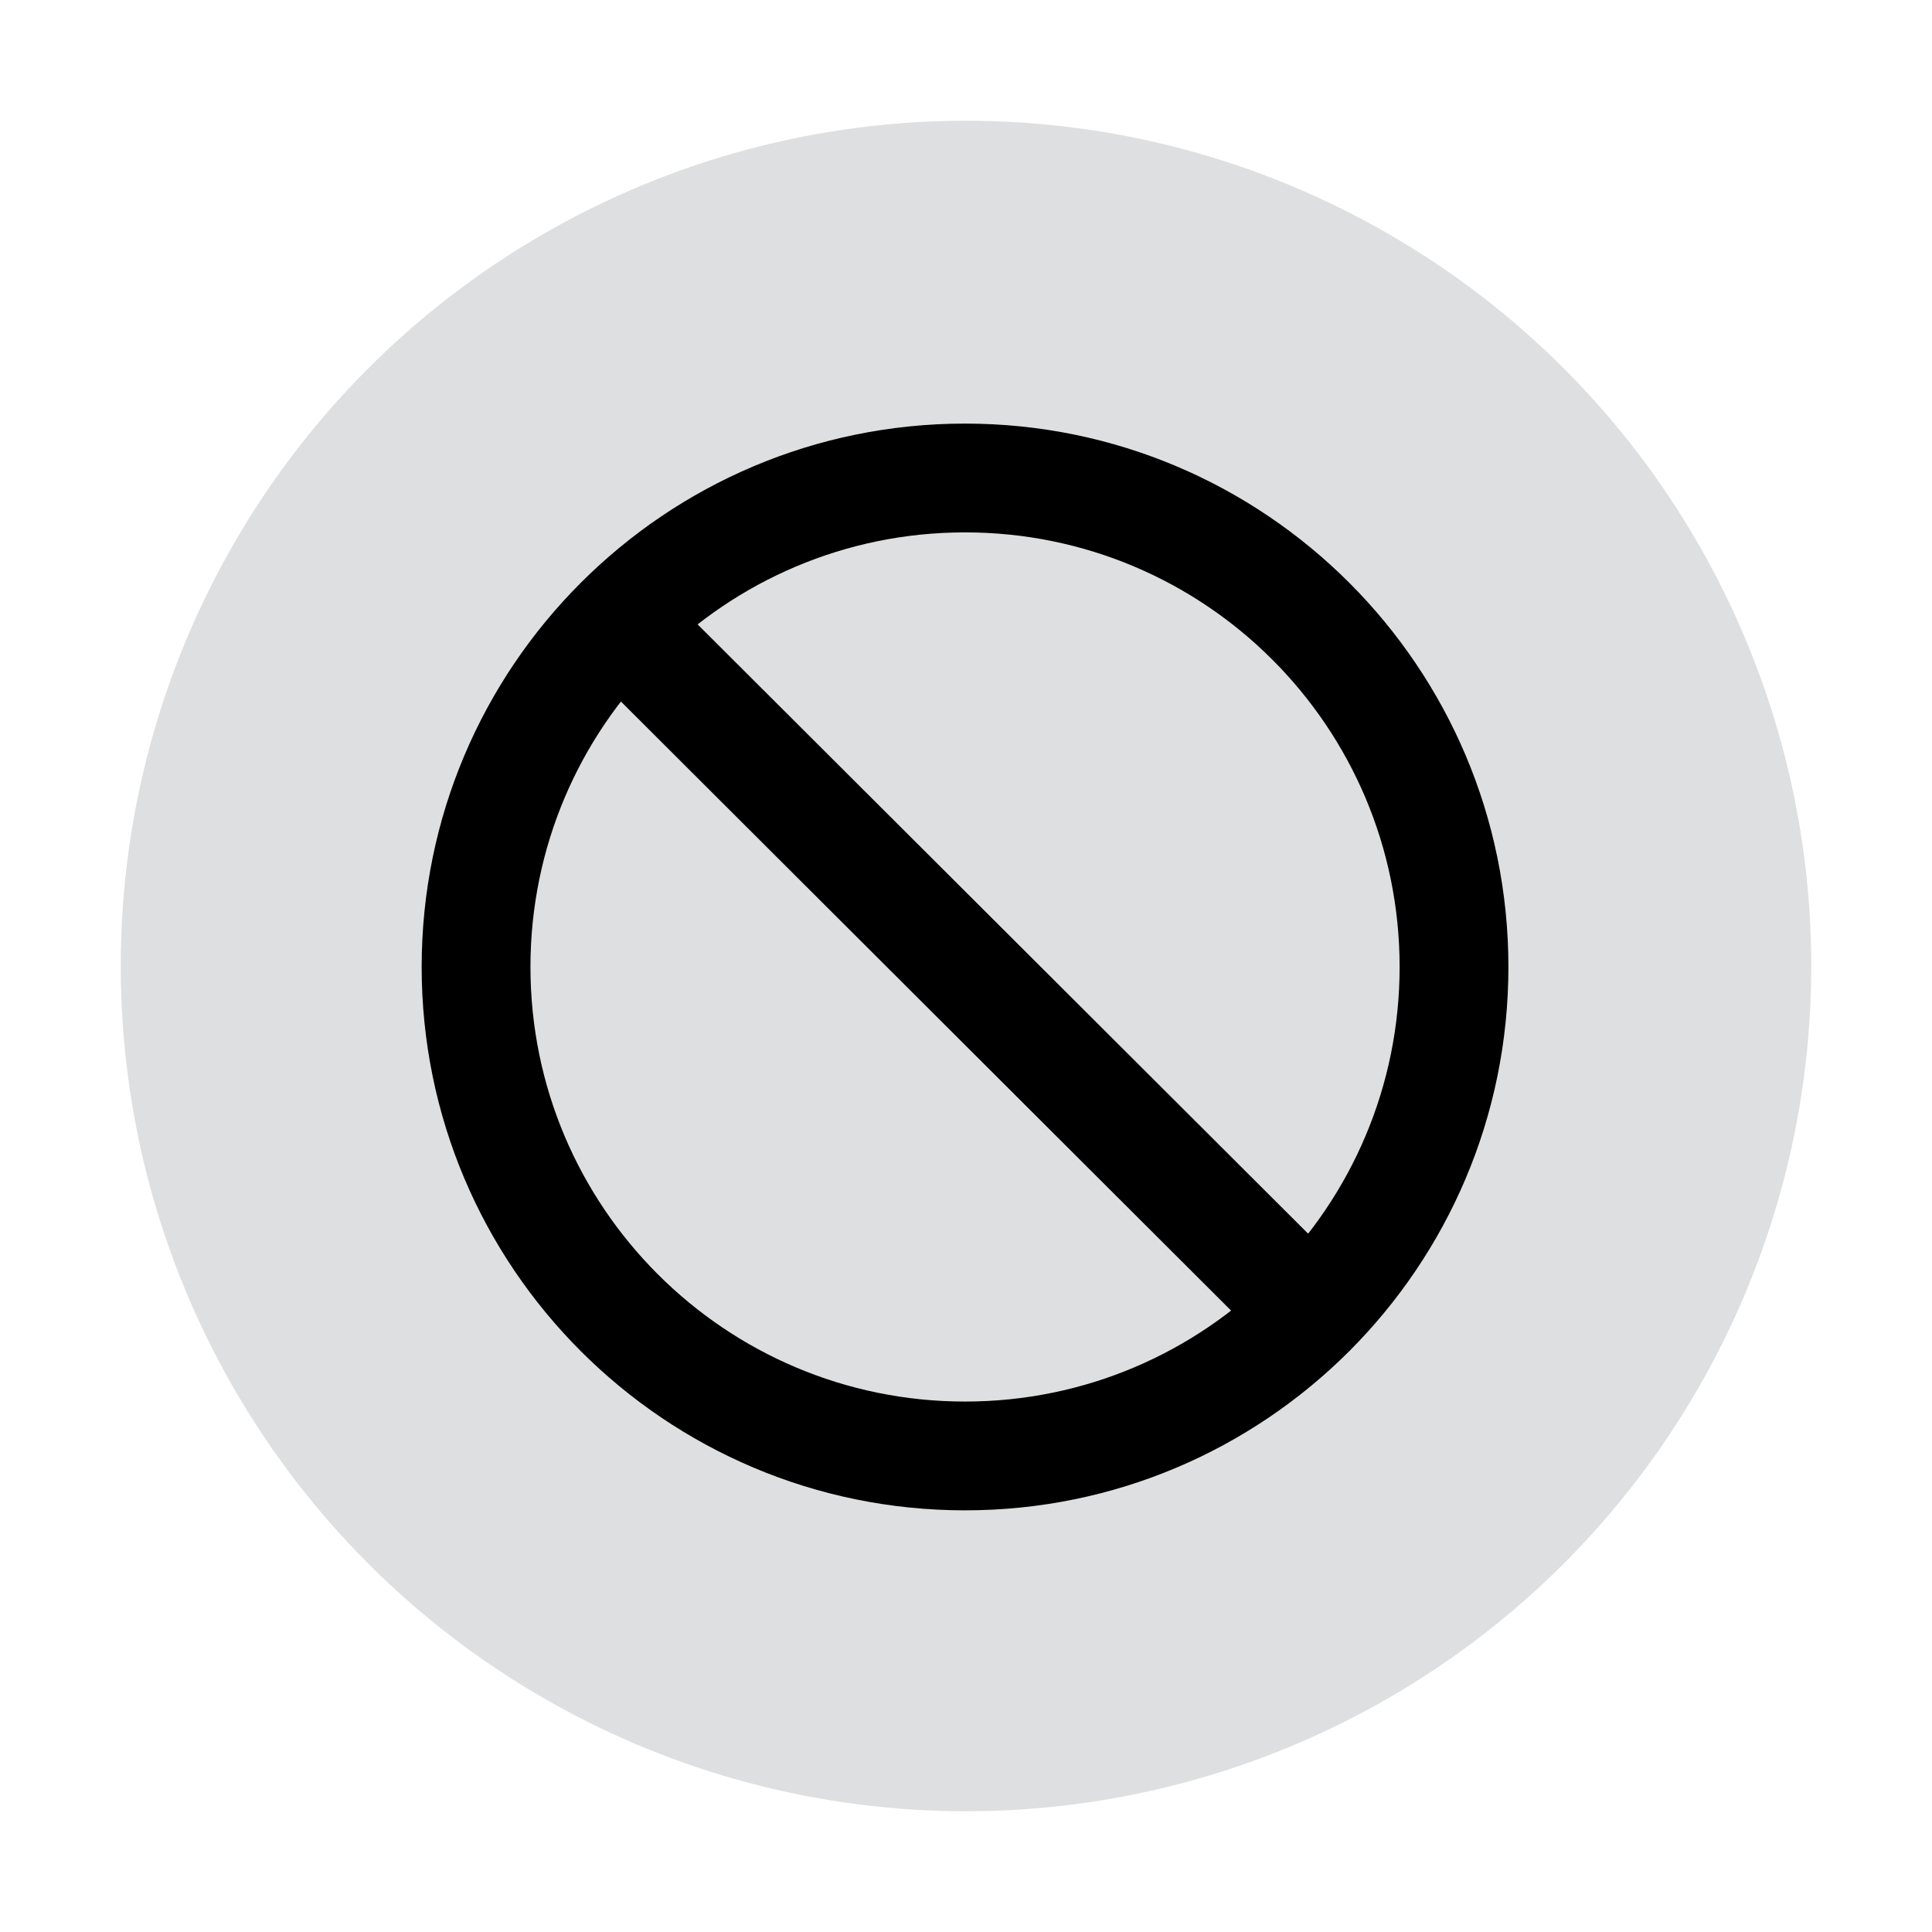 <svg xmlns="http://www.w3.org/2000/svg" width="16" height="16" viewBox="0 0 16 16" fill="none">
  <circle cx="8" cy="8" r="7" fill="#DEDFE0"/>
  <path d="M4.906 5.574C4.73 5.398 4.729 5.113 4.905 4.937C5.079 4.763 5.36 4.761 5.537 4.931L5.542 4.936L11.028 10.411C11.204 10.586 11.204 10.872 11.028 11.048C10.854 11.222 10.573 11.224 10.397 11.054L10.391 11.049L4.906 5.574Z" fill="black"/>
  <path d="M7.992 3.508C10.477 3.508 12.492 5.523 12.492 8.008C12.492 10.493 10.477 12.508 7.992 12.508C5.507 12.508 3.492 10.493 3.492 8.008C3.492 5.523 5.507 3.508 7.992 3.508ZM7.992 4.409C6.005 4.409 4.393 6.02 4.393 8.008C4.393 9.995 6.005 11.607 7.992 11.607C9.98 11.607 11.591 9.995 11.591 8.008C11.591 6.02 9.98 4.409 7.992 4.409Z" fill="black"/>
</svg>